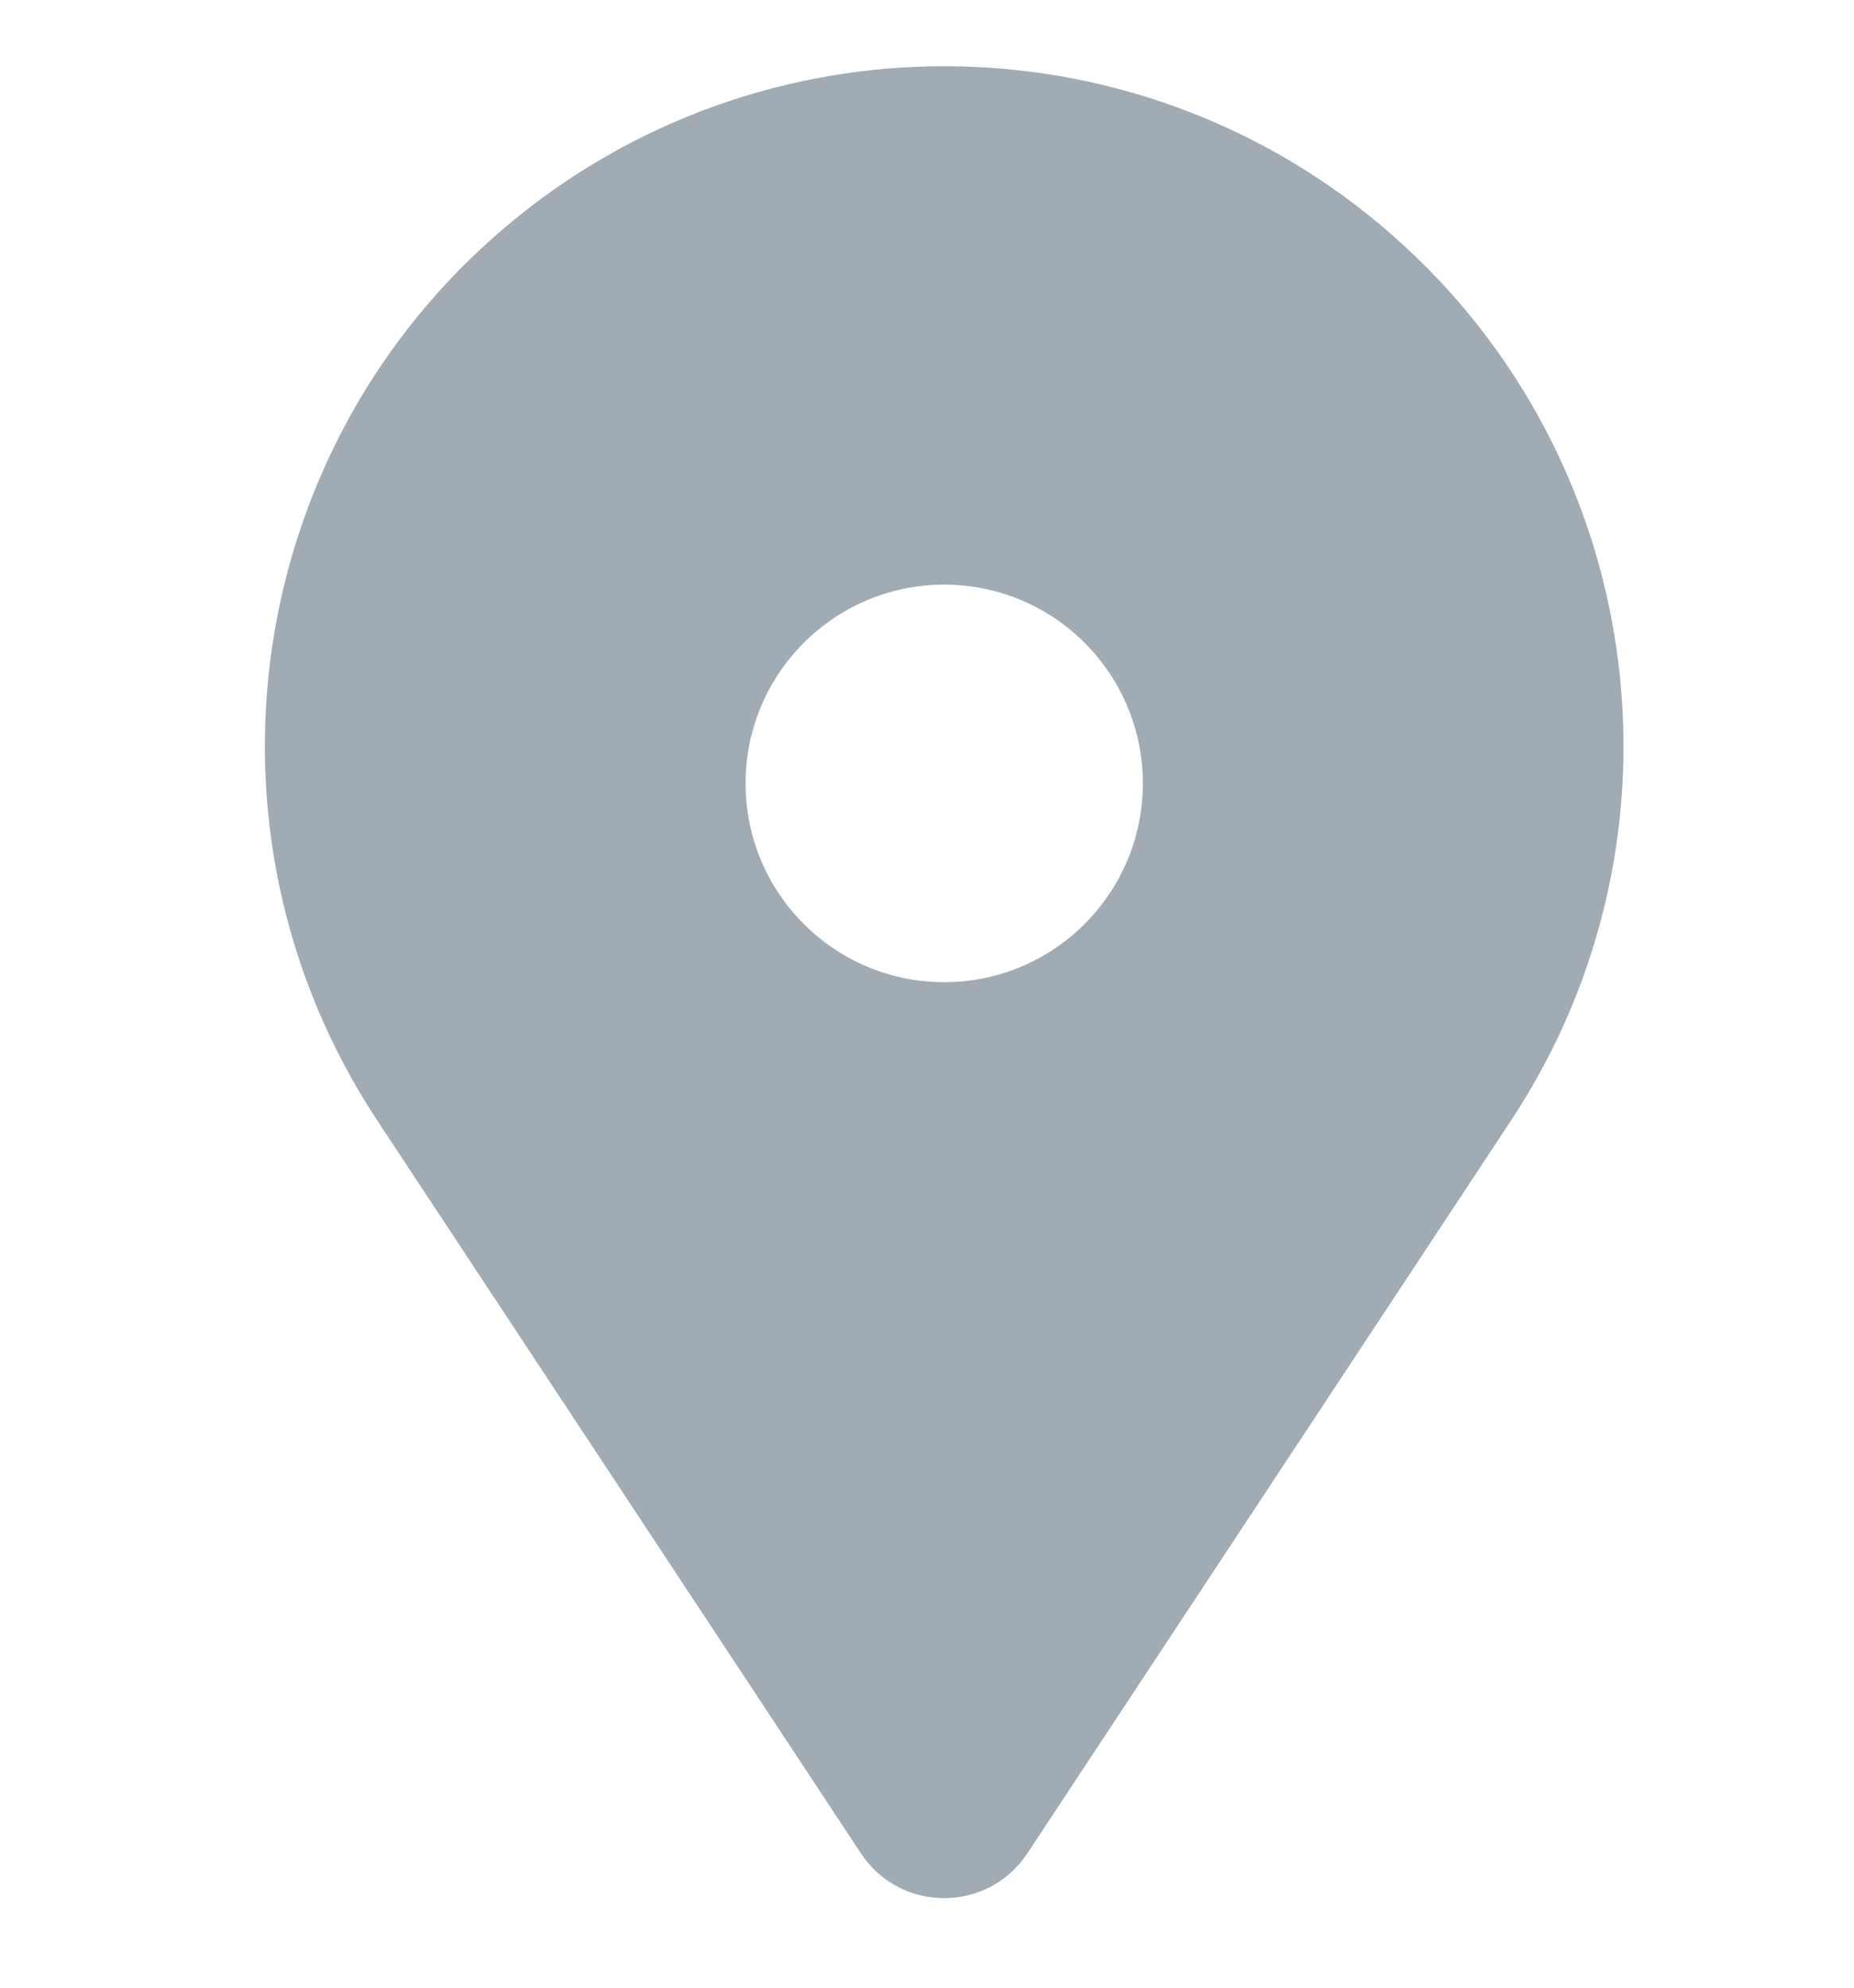 <svg width="14" height="15" viewBox="0 0 14 15" fill="none" xmlns="http://www.w3.org/2000/svg">
<path fill-rule="evenodd" clip-rule="evenodd" d="M2.849 8.456L6.501 13.986C6.799 14.437 7.46 14.437 7.758 13.986L11.41 8.456C12.848 6.279 12.422 3.37 10.422 1.696C8.517 0.101 5.743 0.101 3.837 1.696C1.837 3.37 1.412 6.279 2.849 8.456ZM7.13 7.412C7.958 7.412 8.63 6.74 8.63 5.912C8.63 5.084 7.958 4.412 7.13 4.412C6.301 4.412 5.63 5.084 5.63 5.912C5.63 6.74 6.301 7.412 7.13 7.412Z" fill="#A1ABB3"/>
</svg>
